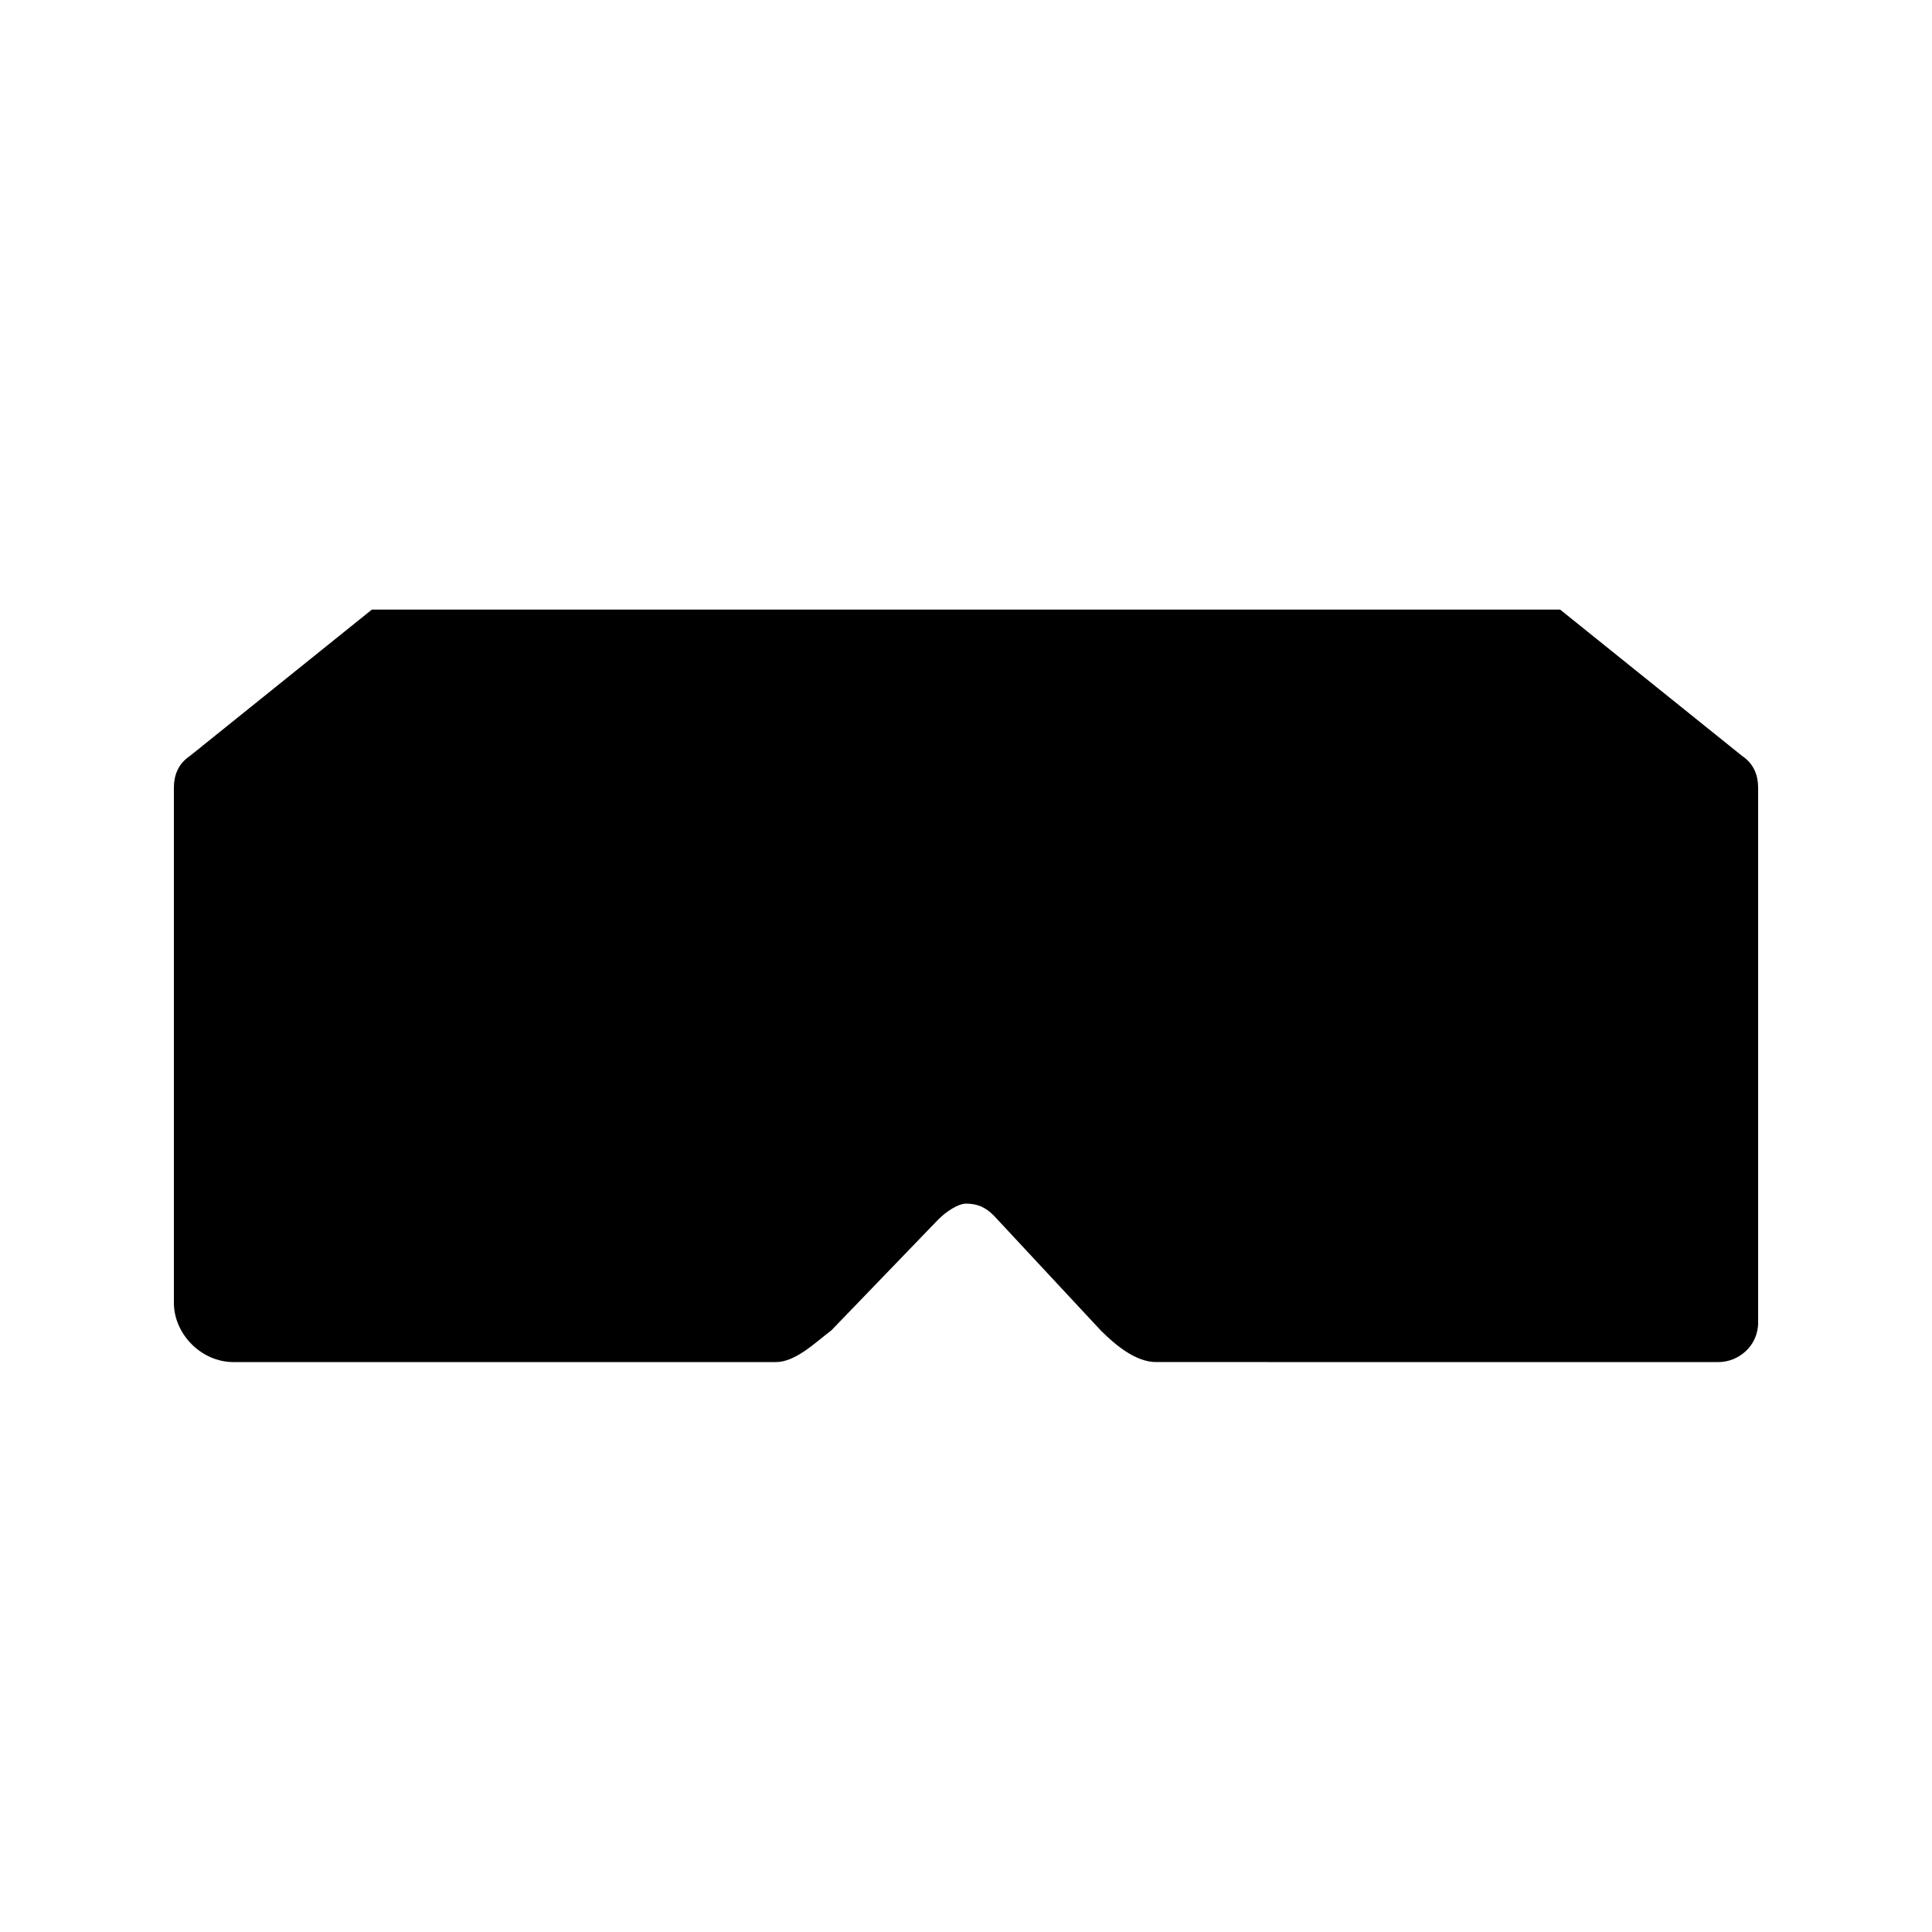 <?xml version="1.0" encoding="UTF-8"?>
<!-- Uploaded to: ICON Repo, www.svgrepo.com, Generator: ICON Repo Mixer Tools -->
<svg fill="#000000" width="800px" height="800px" version="1.1" viewBox="144 144 512 512" xmlns="http://www.w3.org/2000/svg">
 <path d="m557.44 305.54h-314.88l-48.281 38.836c-3.148 2.098-4.199 5.246-4.199 8.395v136.45c0 8.398 7.348 15.742 15.742 15.742h143.8c5.246 0 10.496-5.246 14.695-8.398l28.34-29.391c2.098-2.098 5.246-4.199 7.348-4.199 3.148 0 5.246 1.051 7.348 3.148l28.34 30.438c4.199 4.199 9.445 8.398 14.695 8.398l149.04 0.004c5.246 0 10.496-4.199 10.496-10.496v-141.7c0-3.148-1.051-6.297-4.199-8.398z"/>
</svg>
